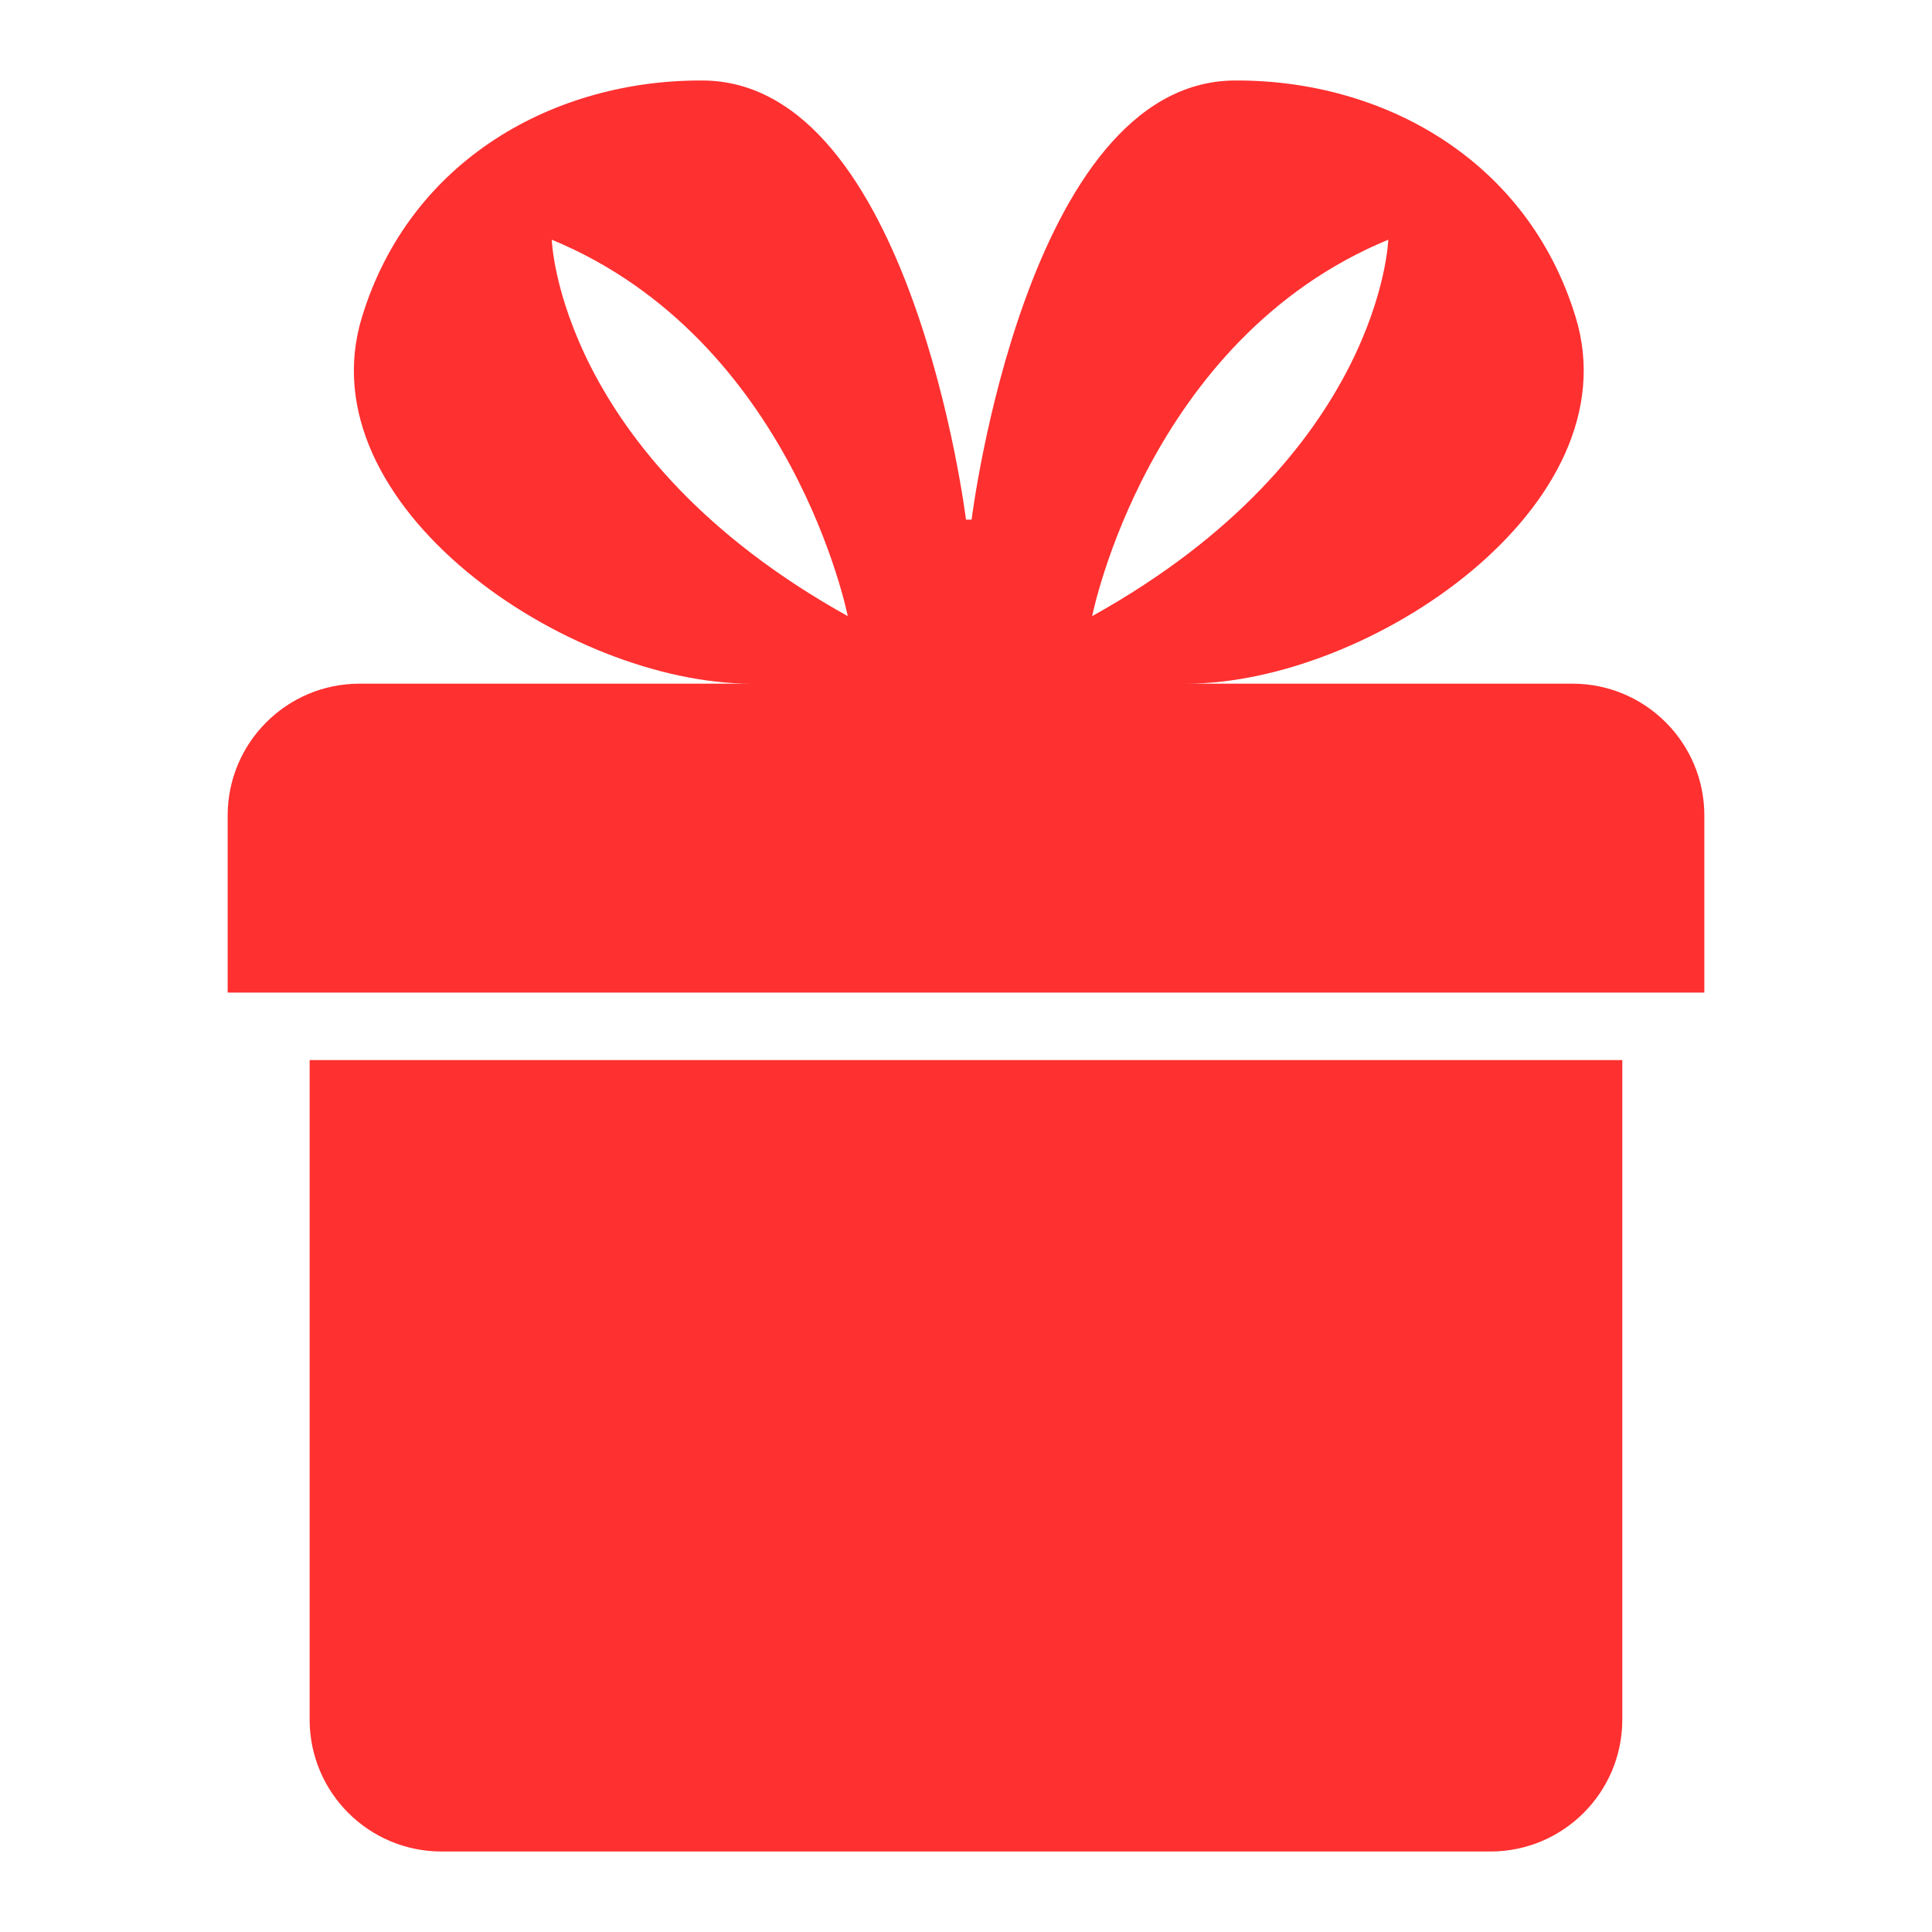 <svg width="30" height="30" viewBox="0 0 30 30" fill="none" xmlns="http://www.w3.org/2000/svg">
<path d="M6.856 28.75H23.143C24.274 28.75 25.191 27.833 25.191 26.702V16.461H4.808V26.702C4.808 27.833 5.725 28.75 6.856 28.75Z" fill="#FF3030"/>
<path d="M3.535 12.664V15.413H26.465V12.664C26.465 11.533 25.548 10.616 24.417 10.616H18.422C21.269 10.616 25.363 7.852 24.466 4.922C23.717 2.474 21.469 1.236 19.171 1.25C15.928 1.269 15.087 8.069 15.087 8.069H15C15 8.069 14.16 1.269 10.915 1.25C8.617 1.236 6.37 2.474 5.621 4.922C4.723 7.852 8.818 10.616 11.666 10.616H5.583C4.452 10.616 3.535 11.533 3.535 12.664ZM21.557 3.722C21.557 3.722 21.456 7.068 16.959 9.567C16.96 9.567 17.809 5.271 21.557 3.722ZM8.568 3.722C12.314 5.271 13.164 9.567 13.164 9.567C8.668 7.068 8.568 3.722 8.568 3.722Z" fill="#FF3030"/>
</svg>
